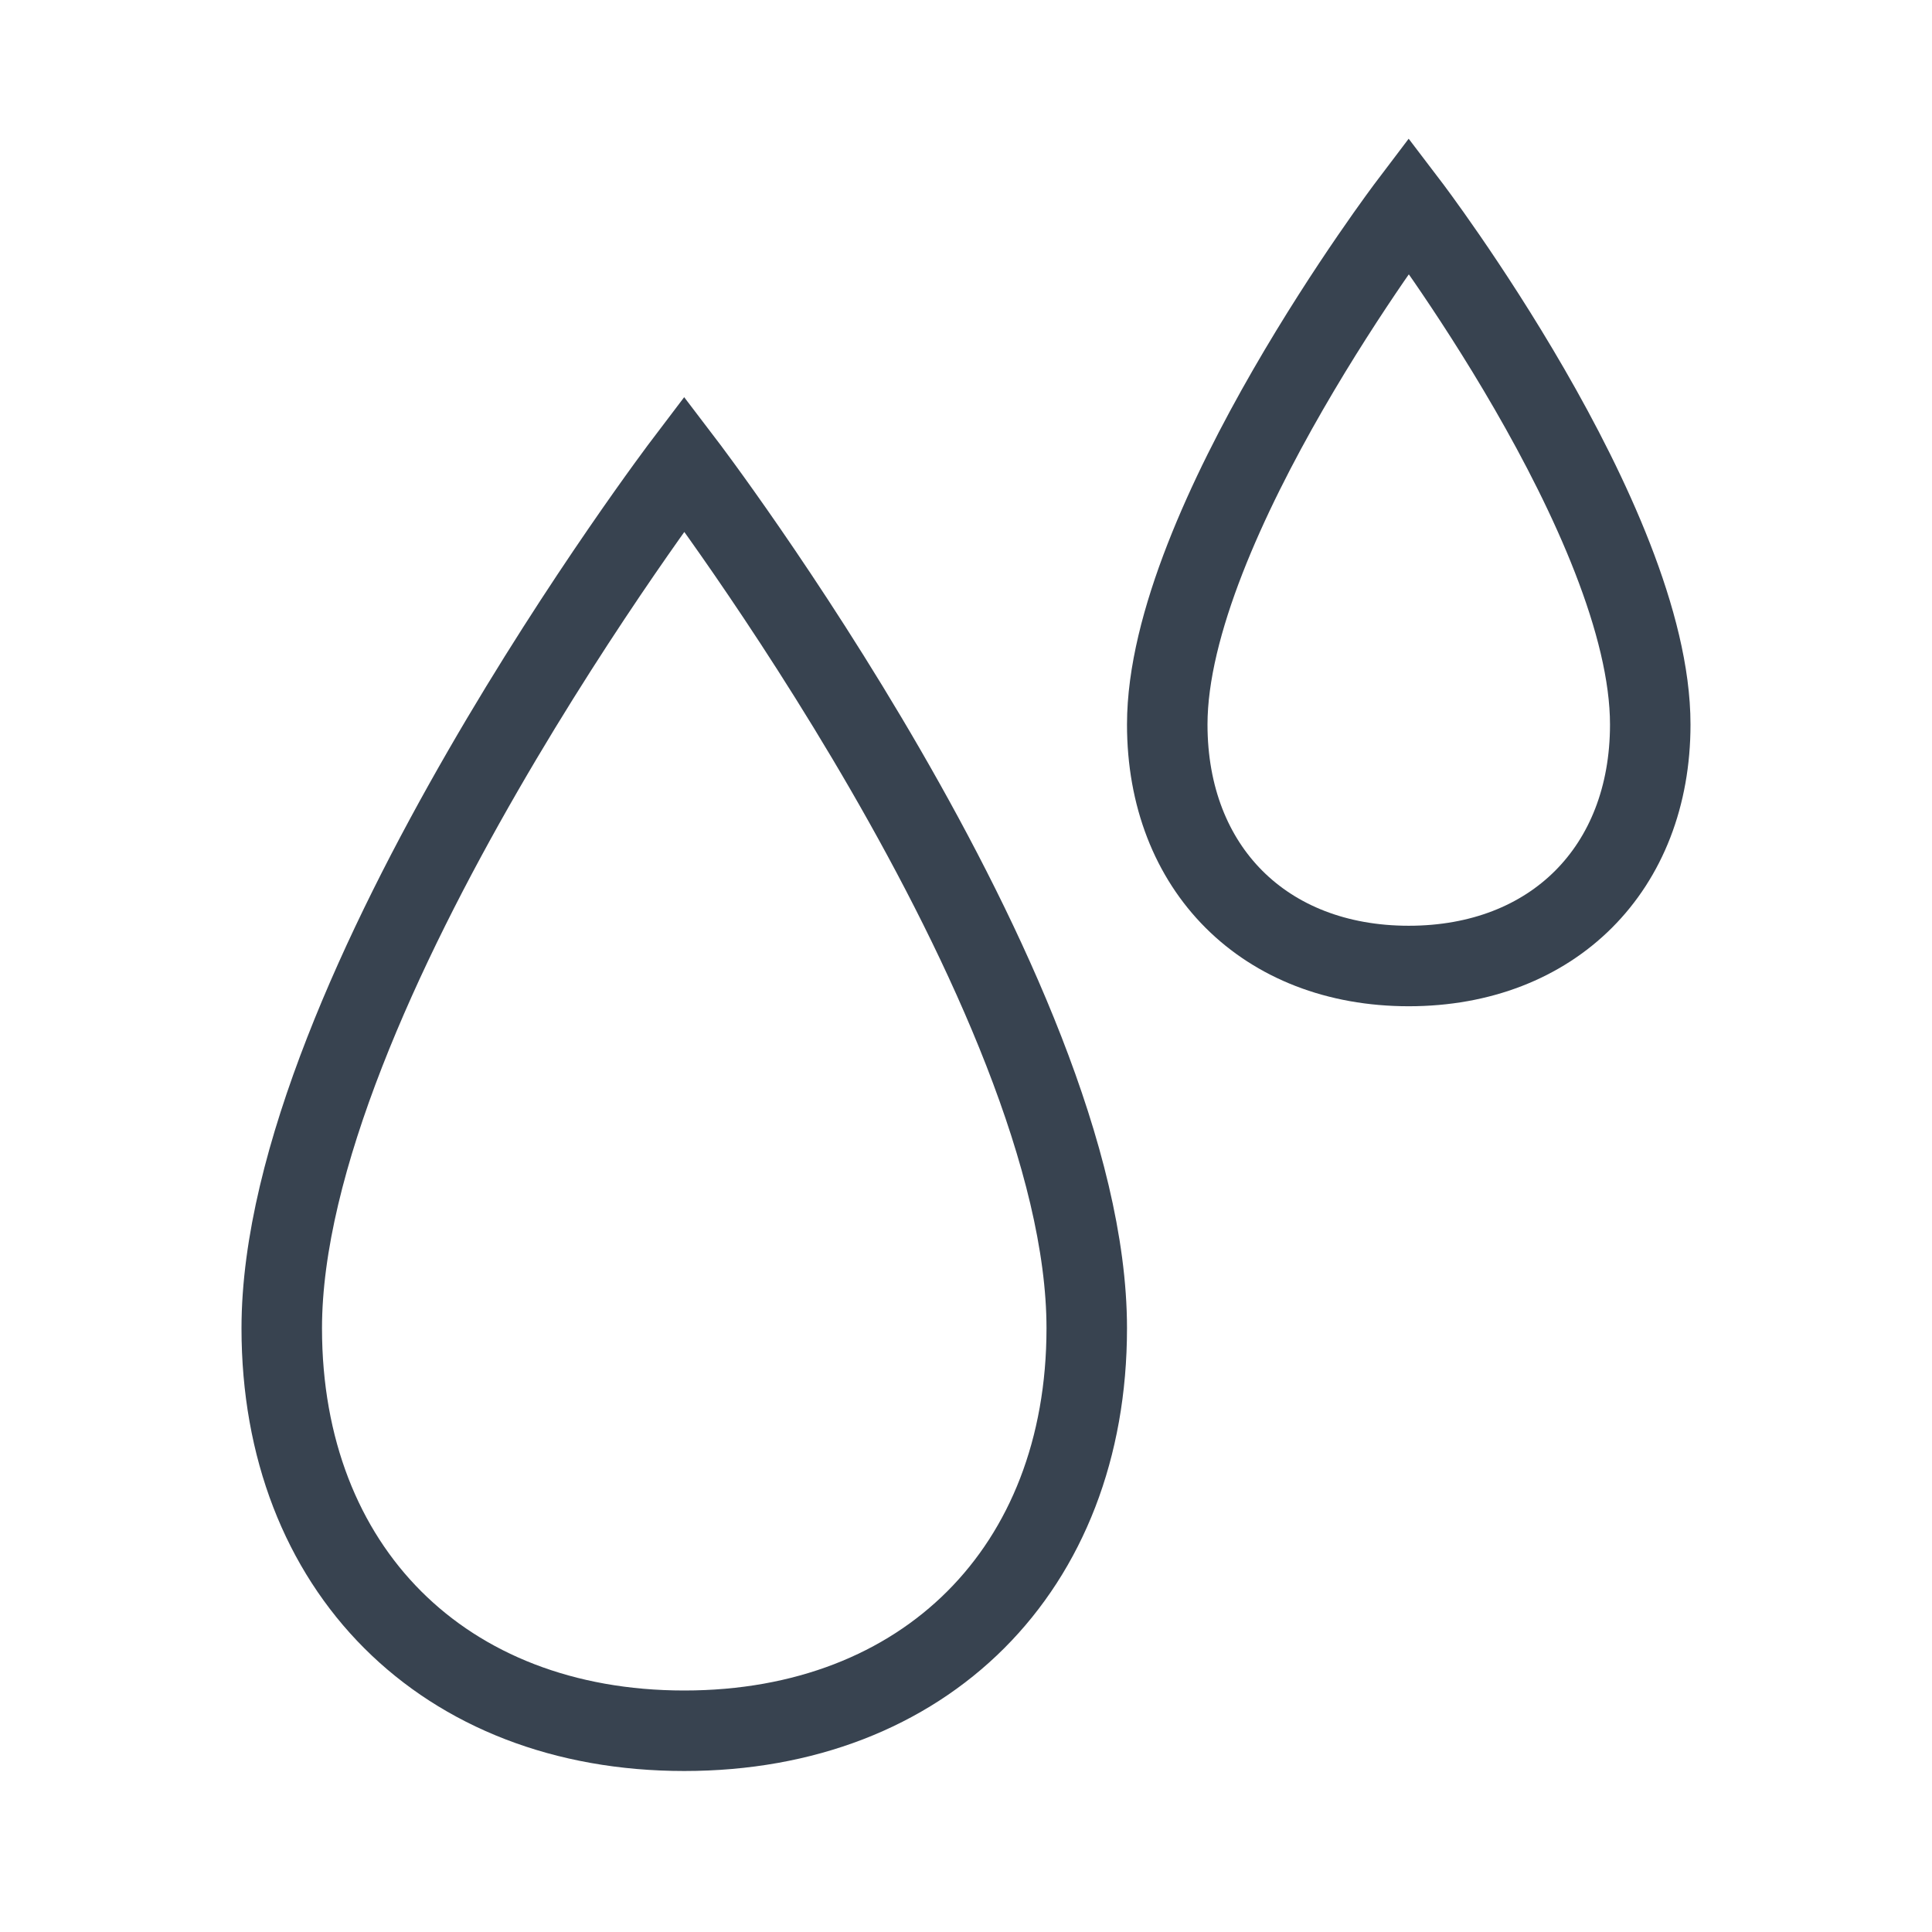 <?xml version="1.0" encoding="UTF-8"?><svg id="Icons" xmlns="http://www.w3.org/2000/svg" width="24" height="24" viewBox="0 0 24 24"><defs><style>.cls-1{fill:none;stroke:#384350;stroke-miterlimit:10;}</style></defs><path class="cls-1" d="M13.5,16.5c0,2.99-2.01,5-5,5s-5-2.01-5-5c0-4.15,5-10.74,5-10.74,0,0,5,6.56,5,10.74Z"/><path class="cls-1" d="M20.5,9c0,1.79-1.21,3-3,3s-3-1.21-3-3c0-2.49,3-6.45,3-6.45,0,0,3,3.94,3,6.45Z"/></svg>